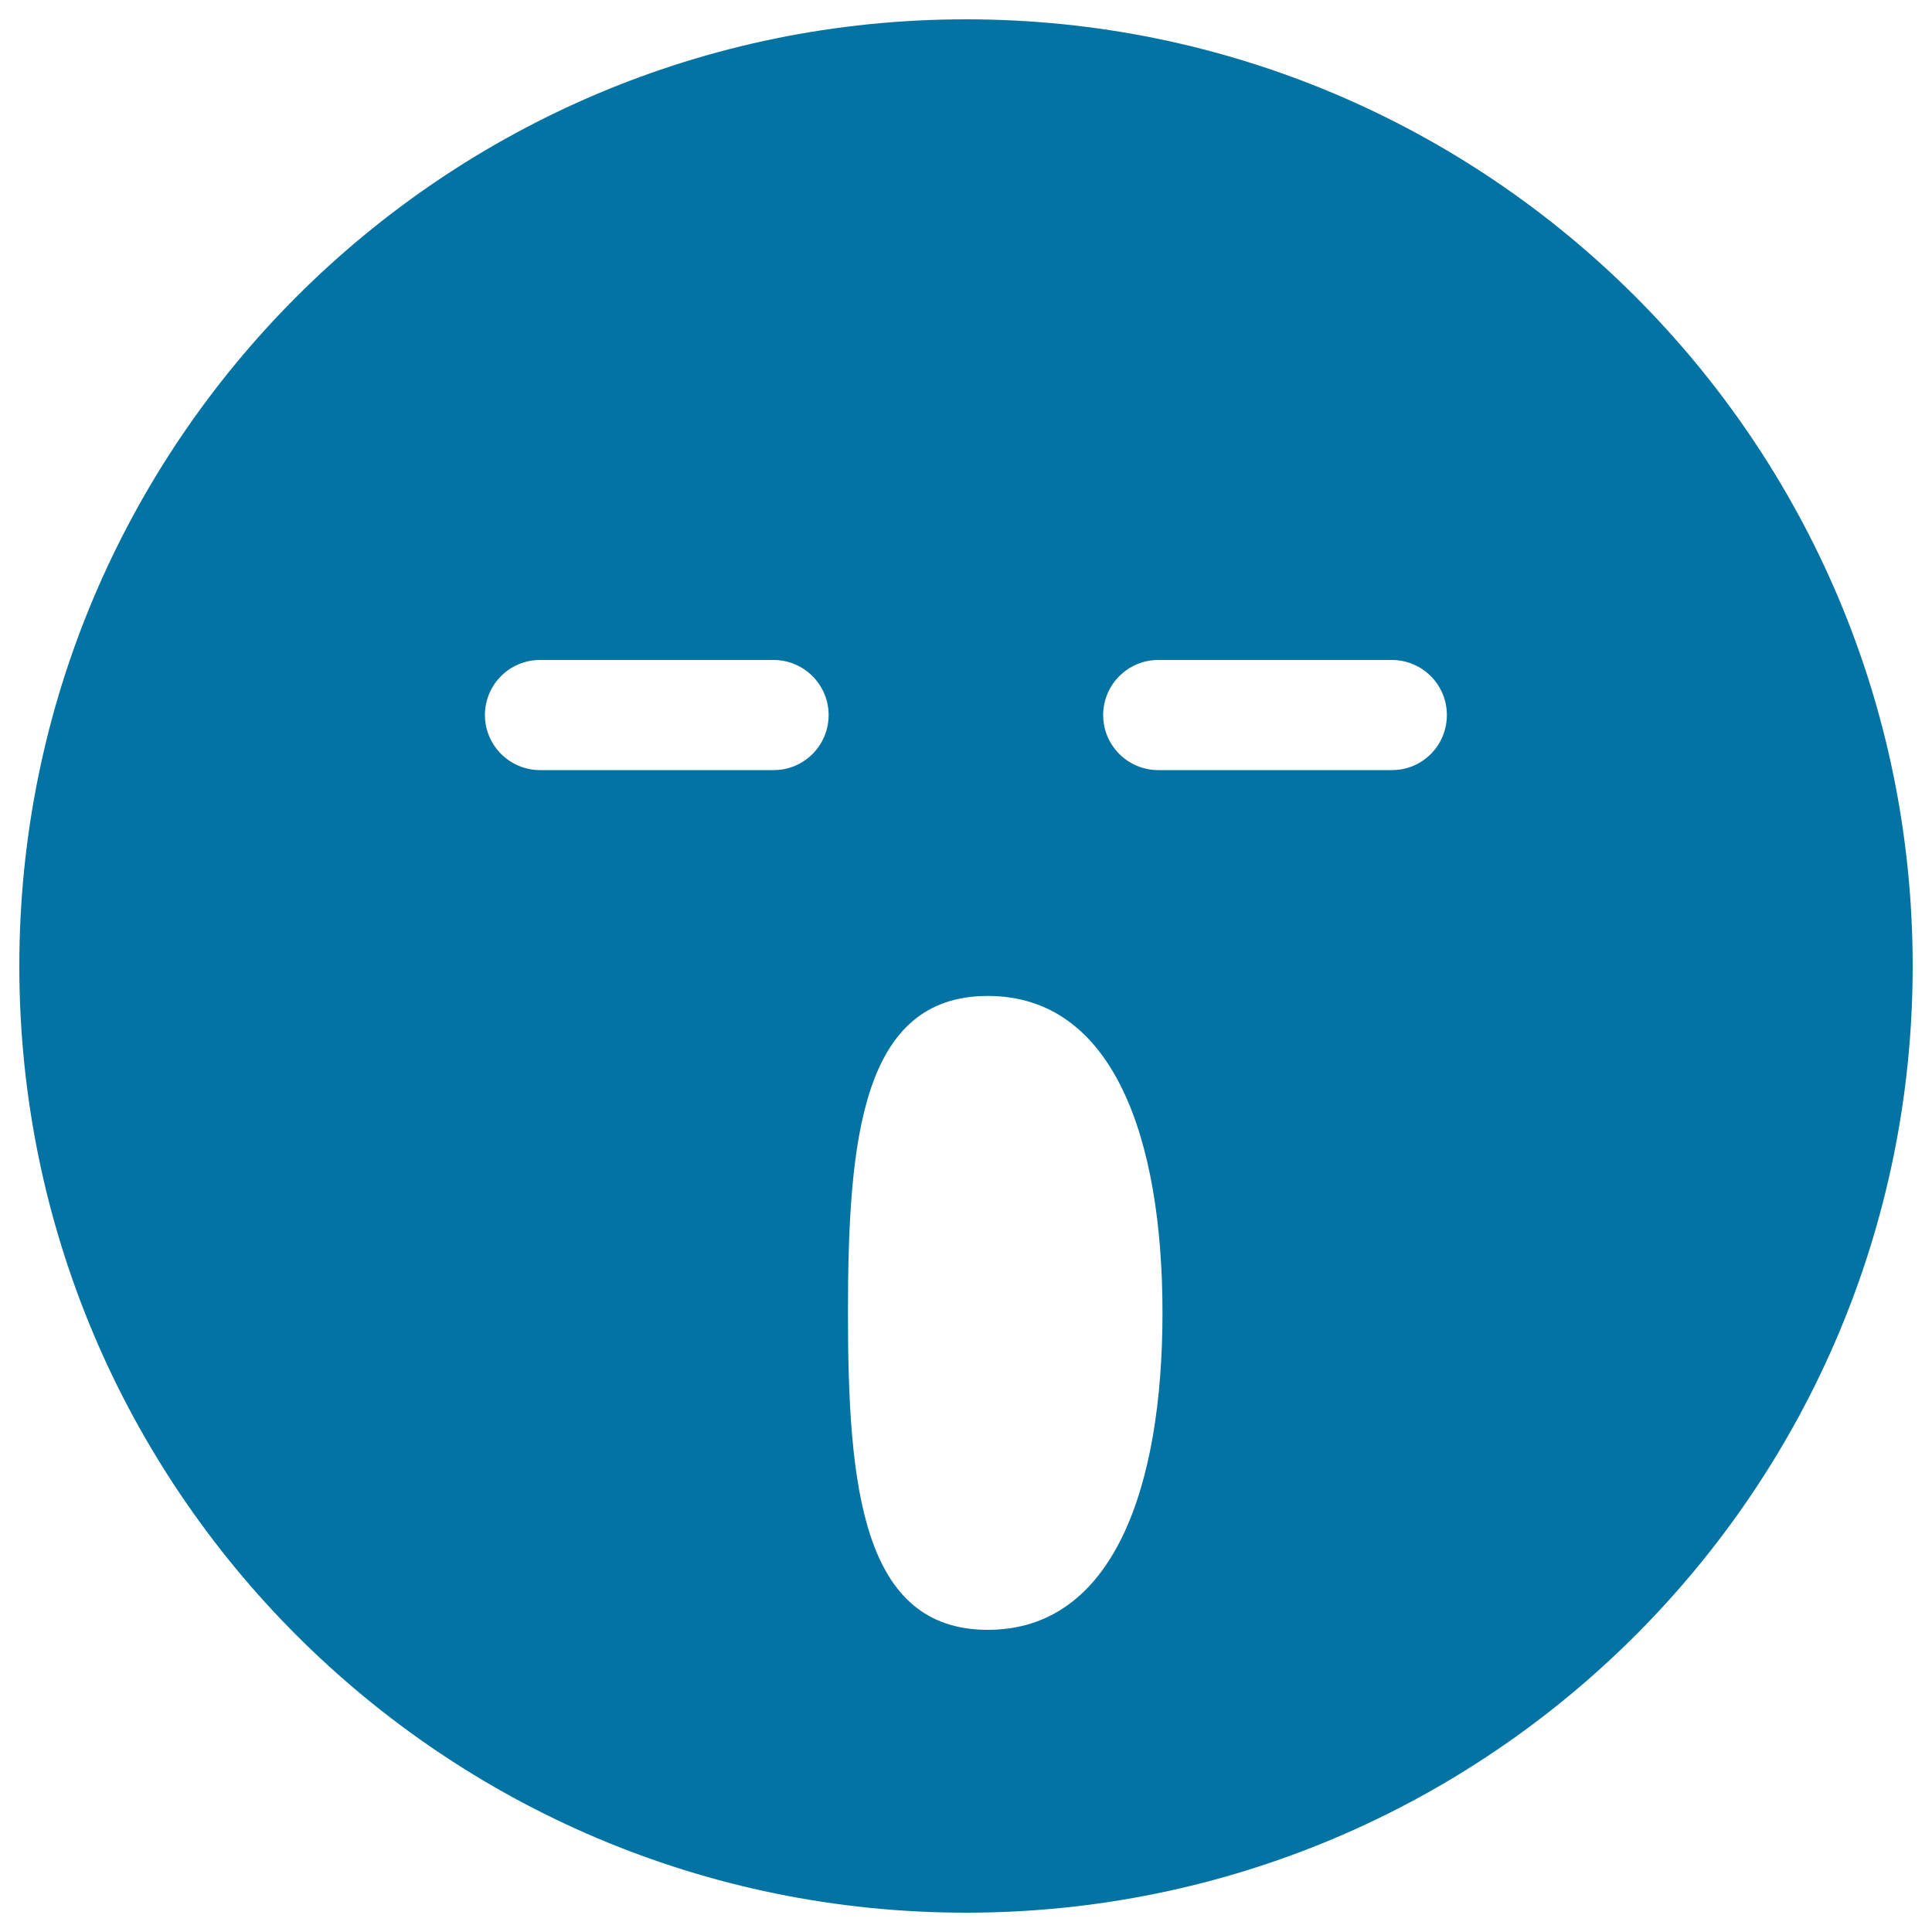 <svg xmlns="http://www.w3.org/2000/svg" viewBox="0 0 1000 1000" style="fill:#0273a2">
<title>Singing Emoticon Square Face SVG icon</title>
<g><g><path d="M500,10C229.4,10,10,229.4,10,500s219.4,490,490,490c270.6,0,490-219.4,490-490S770.6,10,500,10z M400.5,398.6H279.5c-15.7,0-28.5-12.8-28.5-28.5s12.7-28.5,28.5-28.5h120.9c15.7,0,28.5,12.8,28.5,28.5S416.2,398.6,400.5,398.6z M511.3,843.6c-64.9,0-72.4-73.5-72.4-164.1c0-90.6,7.4-164,72.4-164c64.9,0,90.4,73.5,90.4,164C601.7,770.1,576.2,843.6,511.3,843.6z M720.5,398.6H599.5c-15.7,0-28.5-12.7-28.5-28.5c0-15.7,12.8-28.5,28.5-28.5h120.9c15.7,0,28.5,12.7,28.5,28.5C748.9,385.9,736.2,398.6,720.5,398.6z"/></g></g>
</svg>